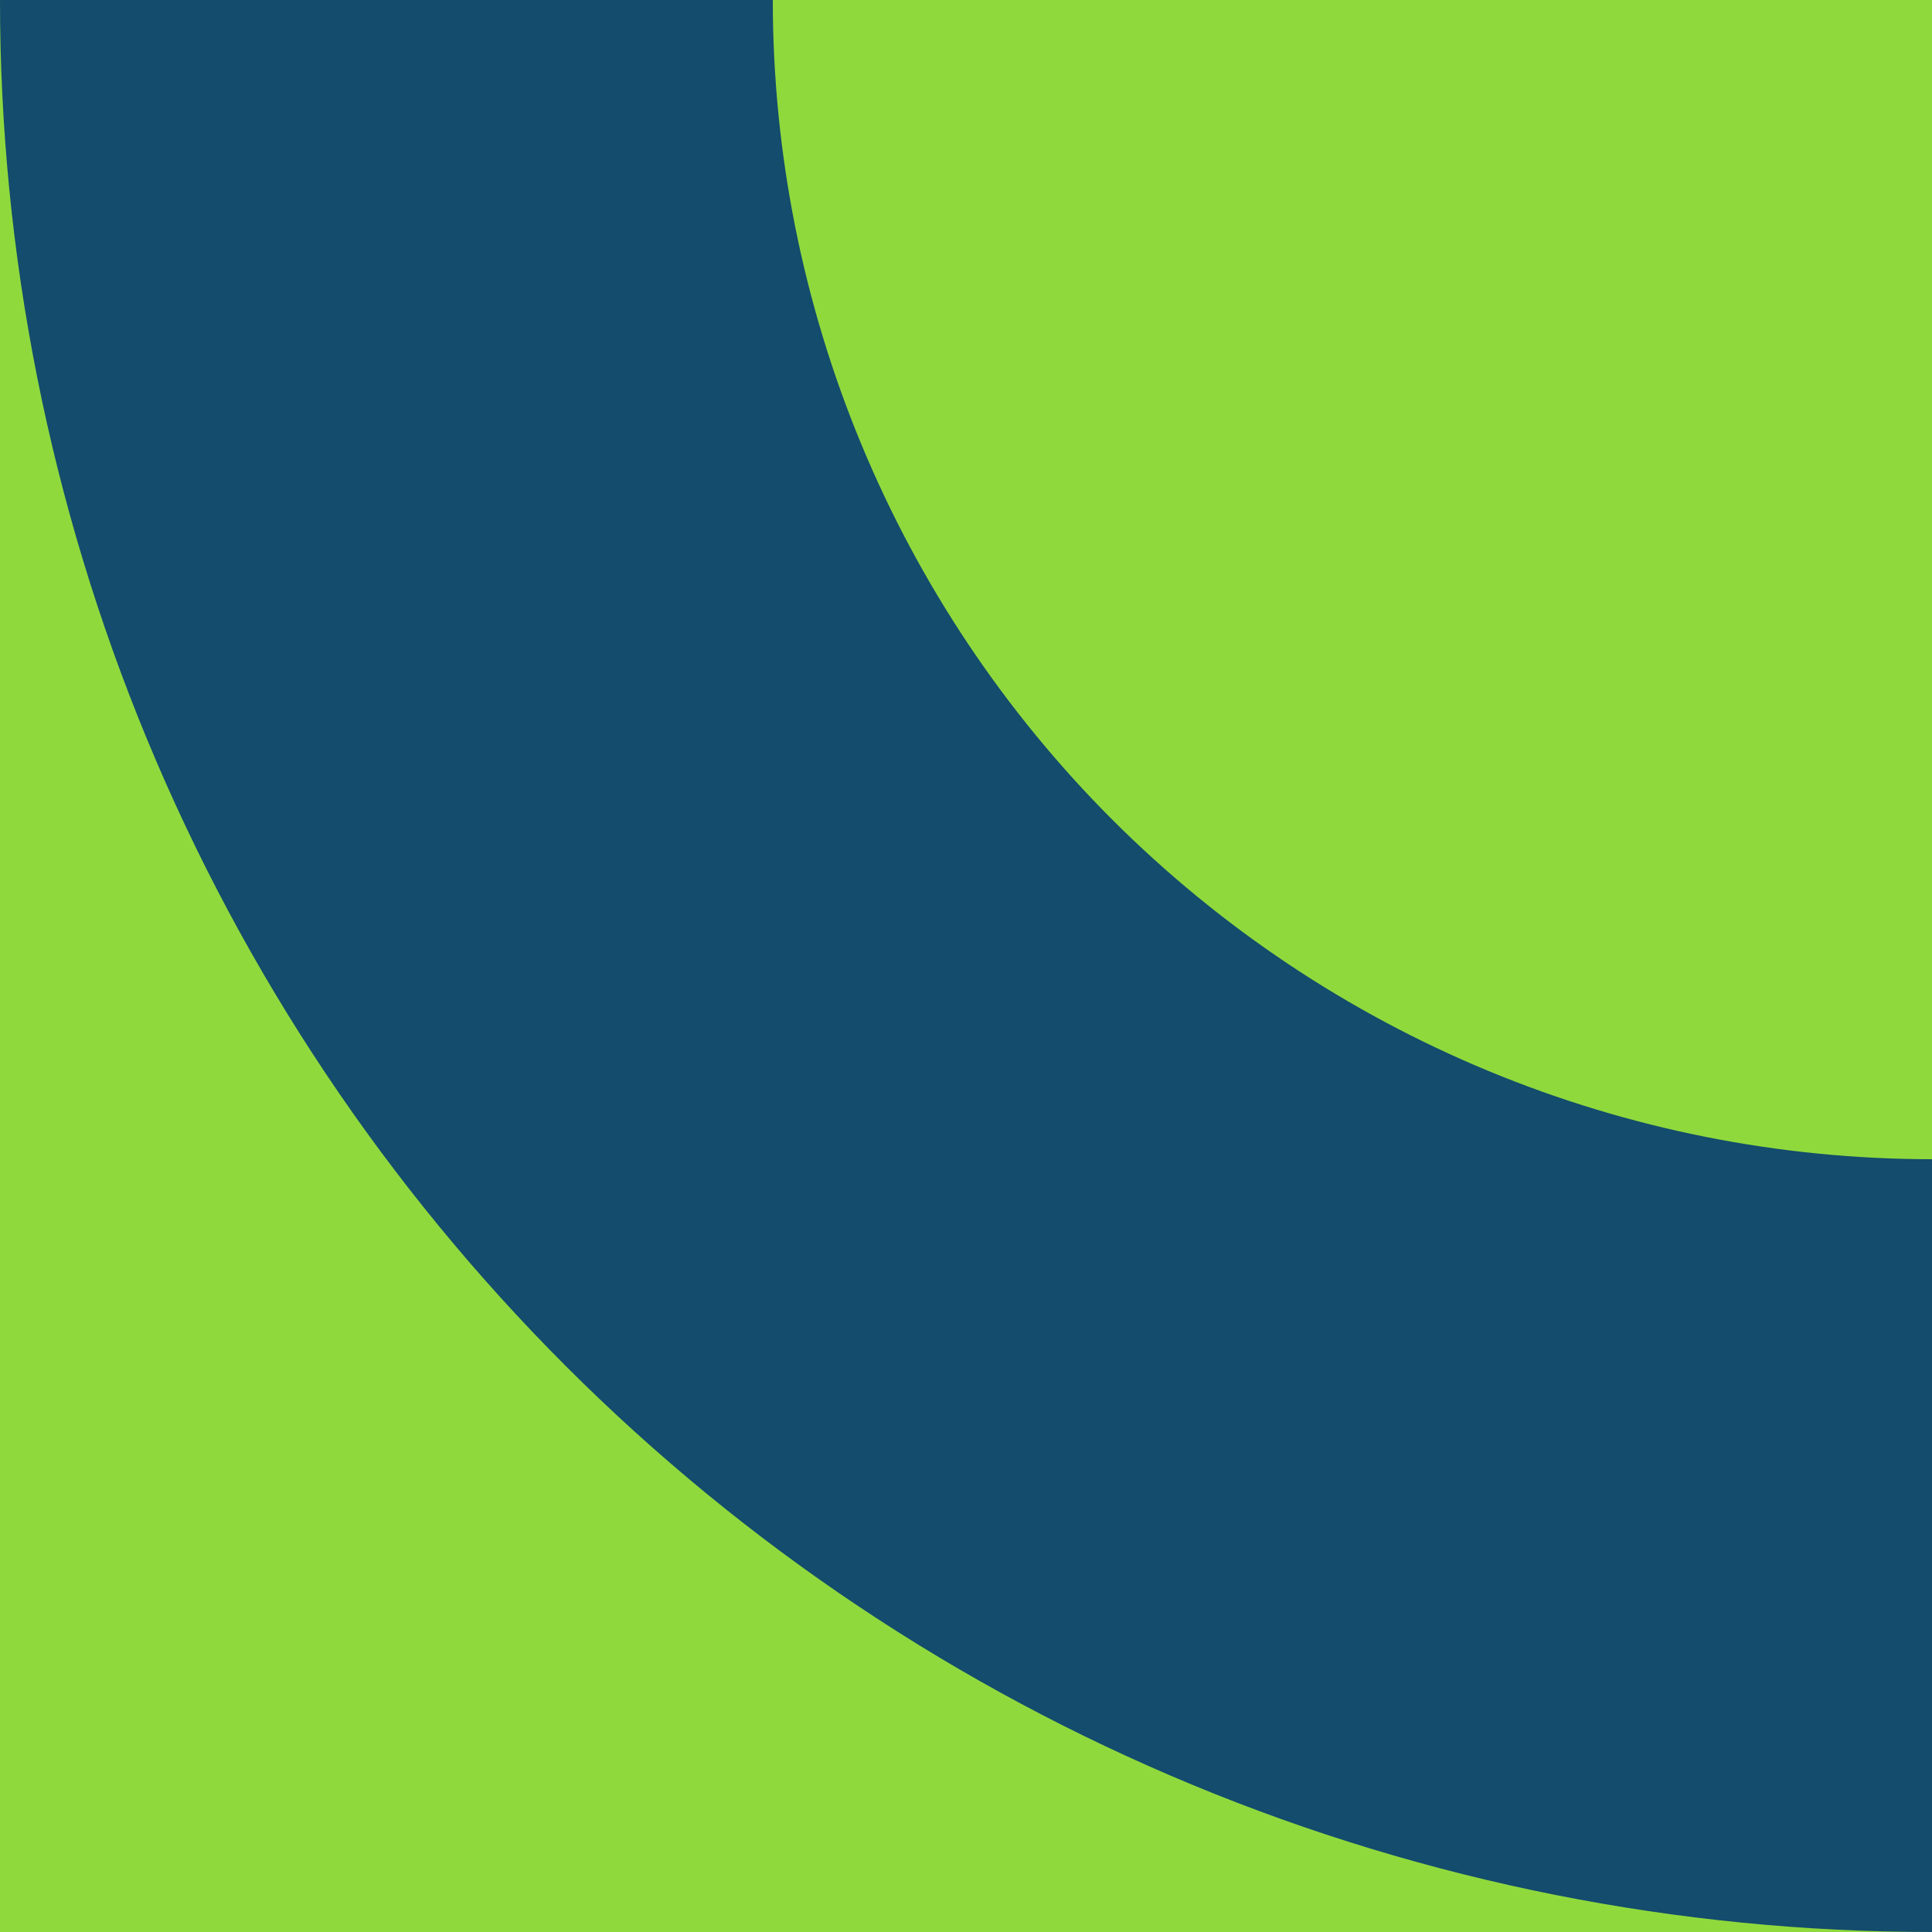 <svg xmlns="http://www.w3.org/2000/svg" width="90" height="90" viewBox="0 0 90 90" fill="none"><rect width="90" height="90" fill="#90D93D"></rect><path d="M1.54974e-05 -2.38655e-07C1.44642e-05 11.819 2.328 23.522 6.851 34.441C11.374 45.361 18.003 55.282 26.36 63.64C34.718 71.997 44.639 78.626 55.559 83.149C66.478 87.672 78.181 90 90 90L90 54C82.909 54 75.887 52.603 69.335 49.889C62.783 47.176 56.831 43.198 51.816 38.184C46.802 33.169 42.824 27.216 40.111 20.665C37.397 14.113 36 7.091 36 2.90856e-06L1.54974e-05 -2.38655e-07Z" fill="#134C6C"></path></svg>